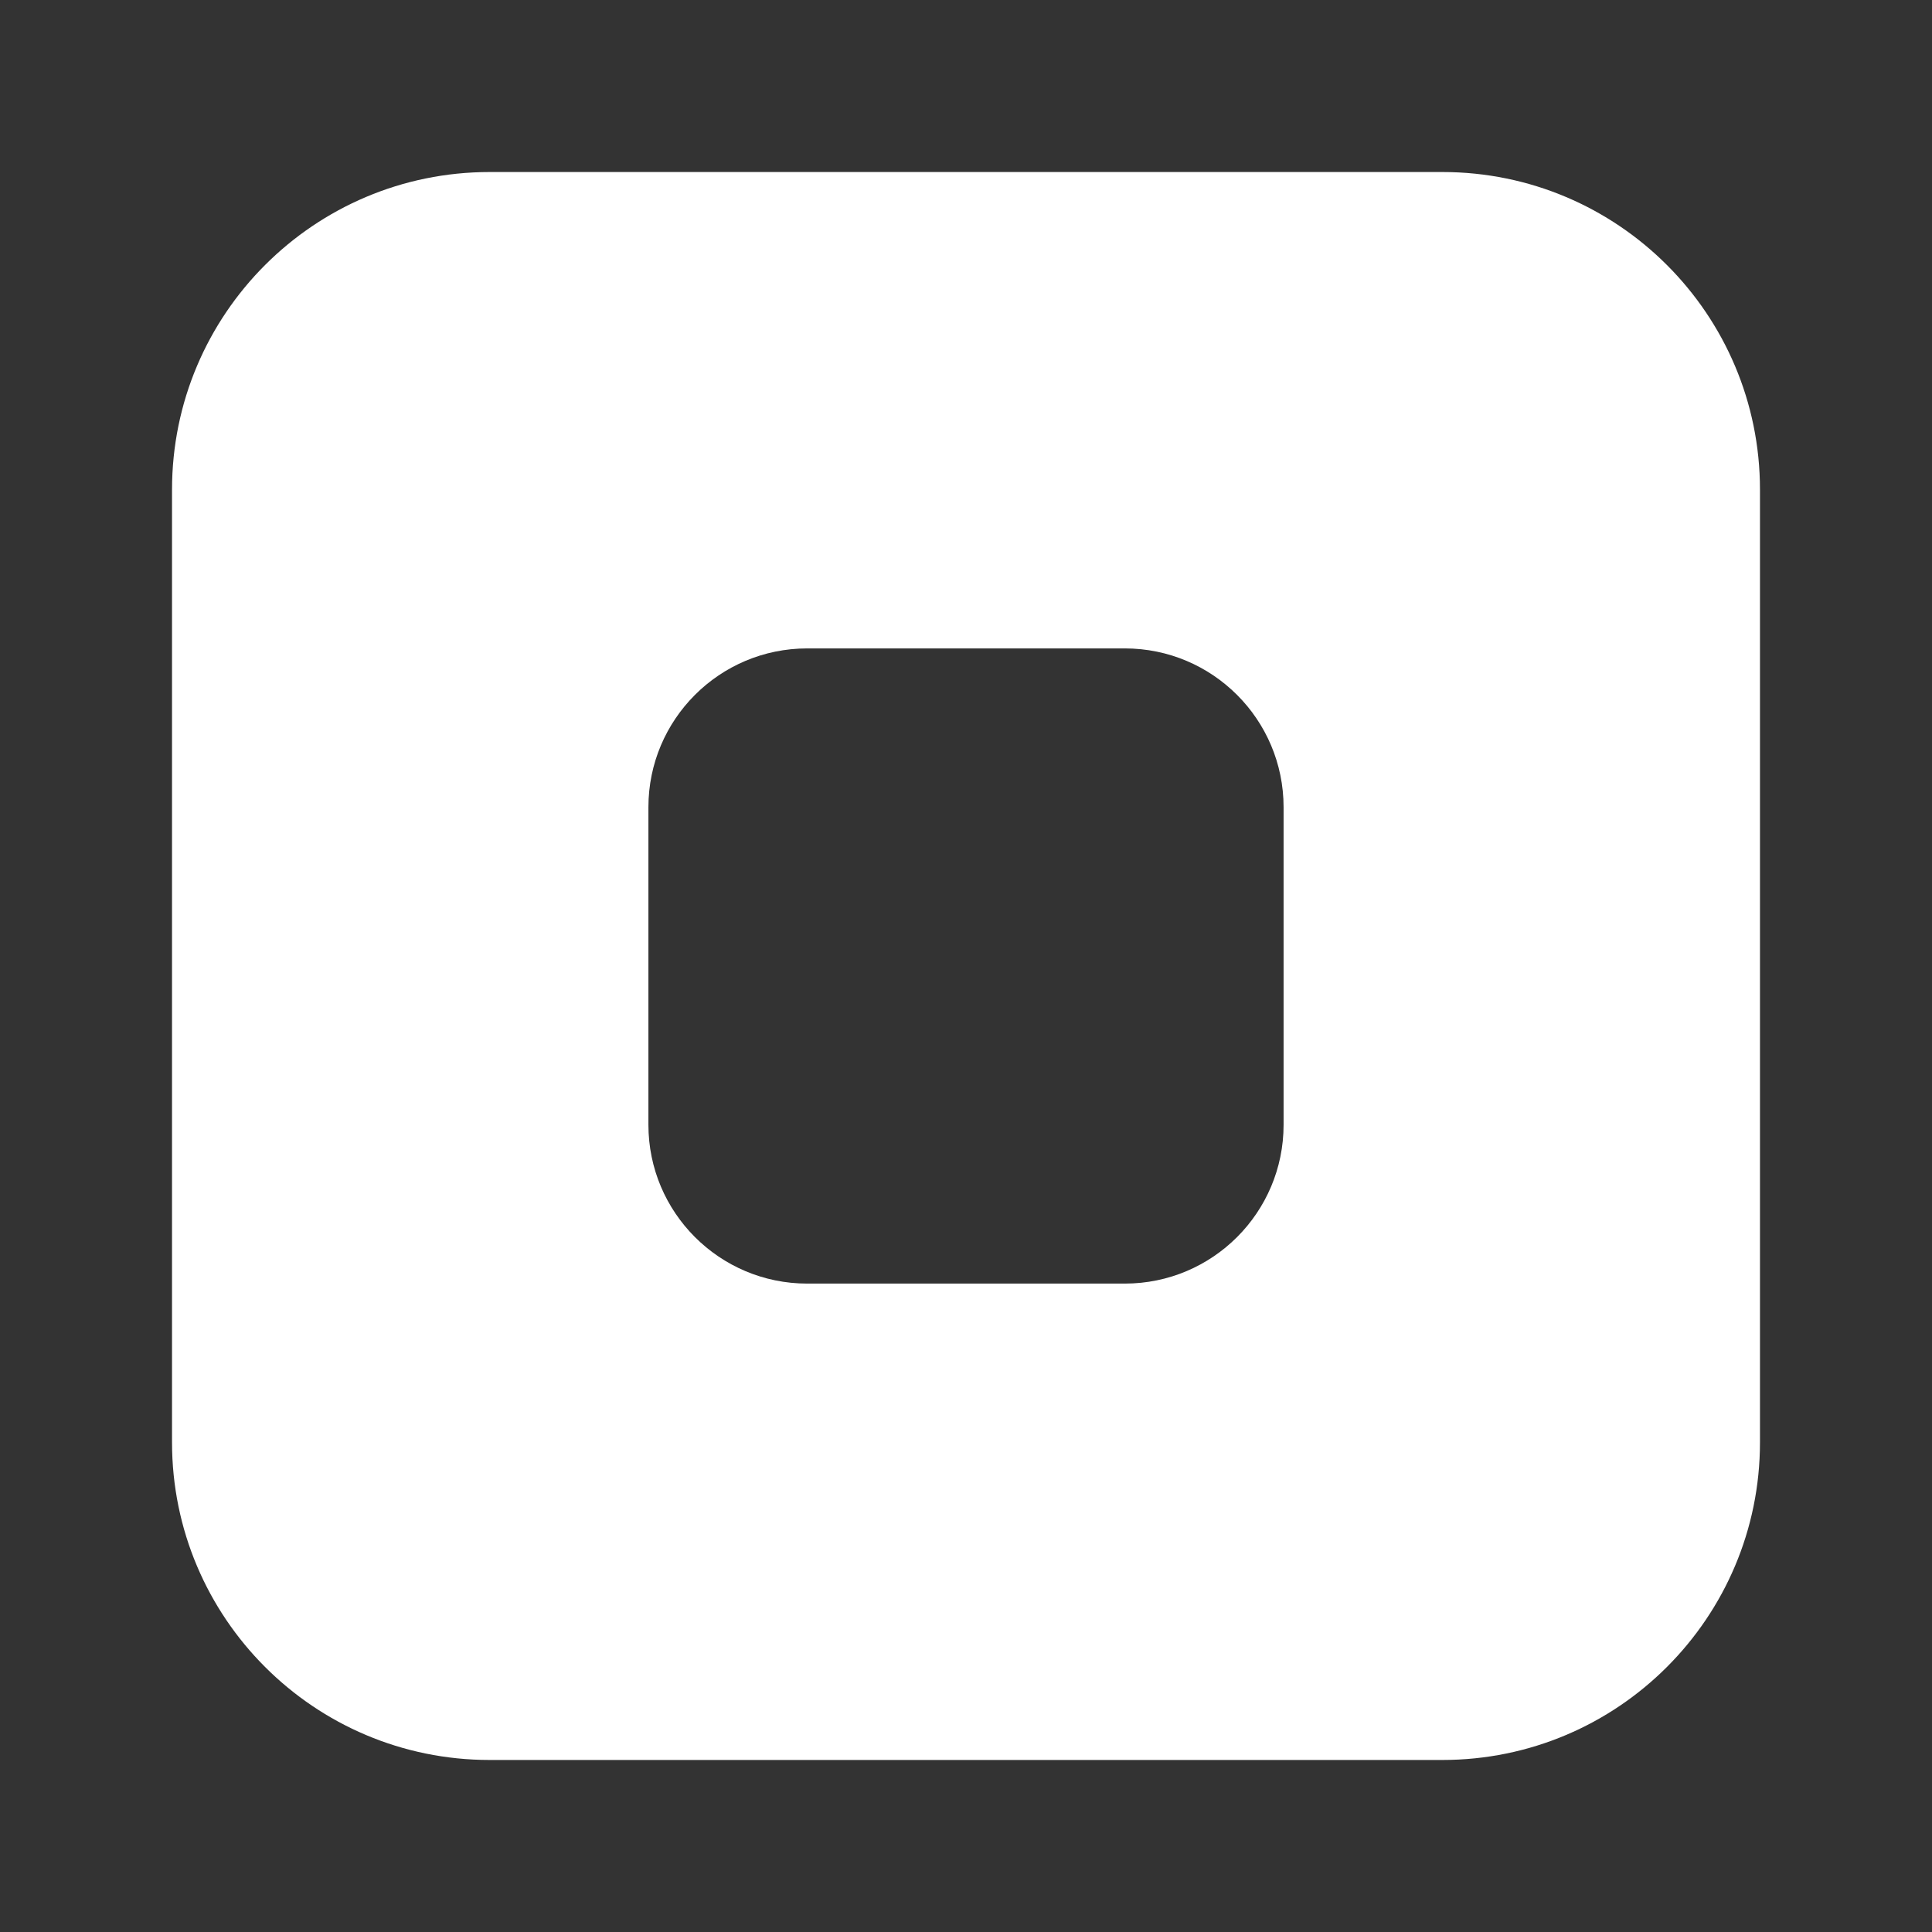 <svg width="146" height="146" viewBox="0 0 146 146" fill="none" xmlns="http://www.w3.org/2000/svg">
<rect x="0" y="0" width="146" height="146" fill="#333333" stroke="none"/>
<path d="M109 13C122.255 13 133 23.745 133 37V109C133 122.255 122.255 133 109 133H37C23.745 133 13 122.255 13 109V37C13 23.745 23.745 13 37 13H109ZM61 49C54.373 49 49 54.373 49 61V85C49 91.627 54.373 97 61 97H85C91.627 97 97 91.627 97 85V61C97 54.373 91.627 49 85 49H61Z" fill="white"/>
</svg>
